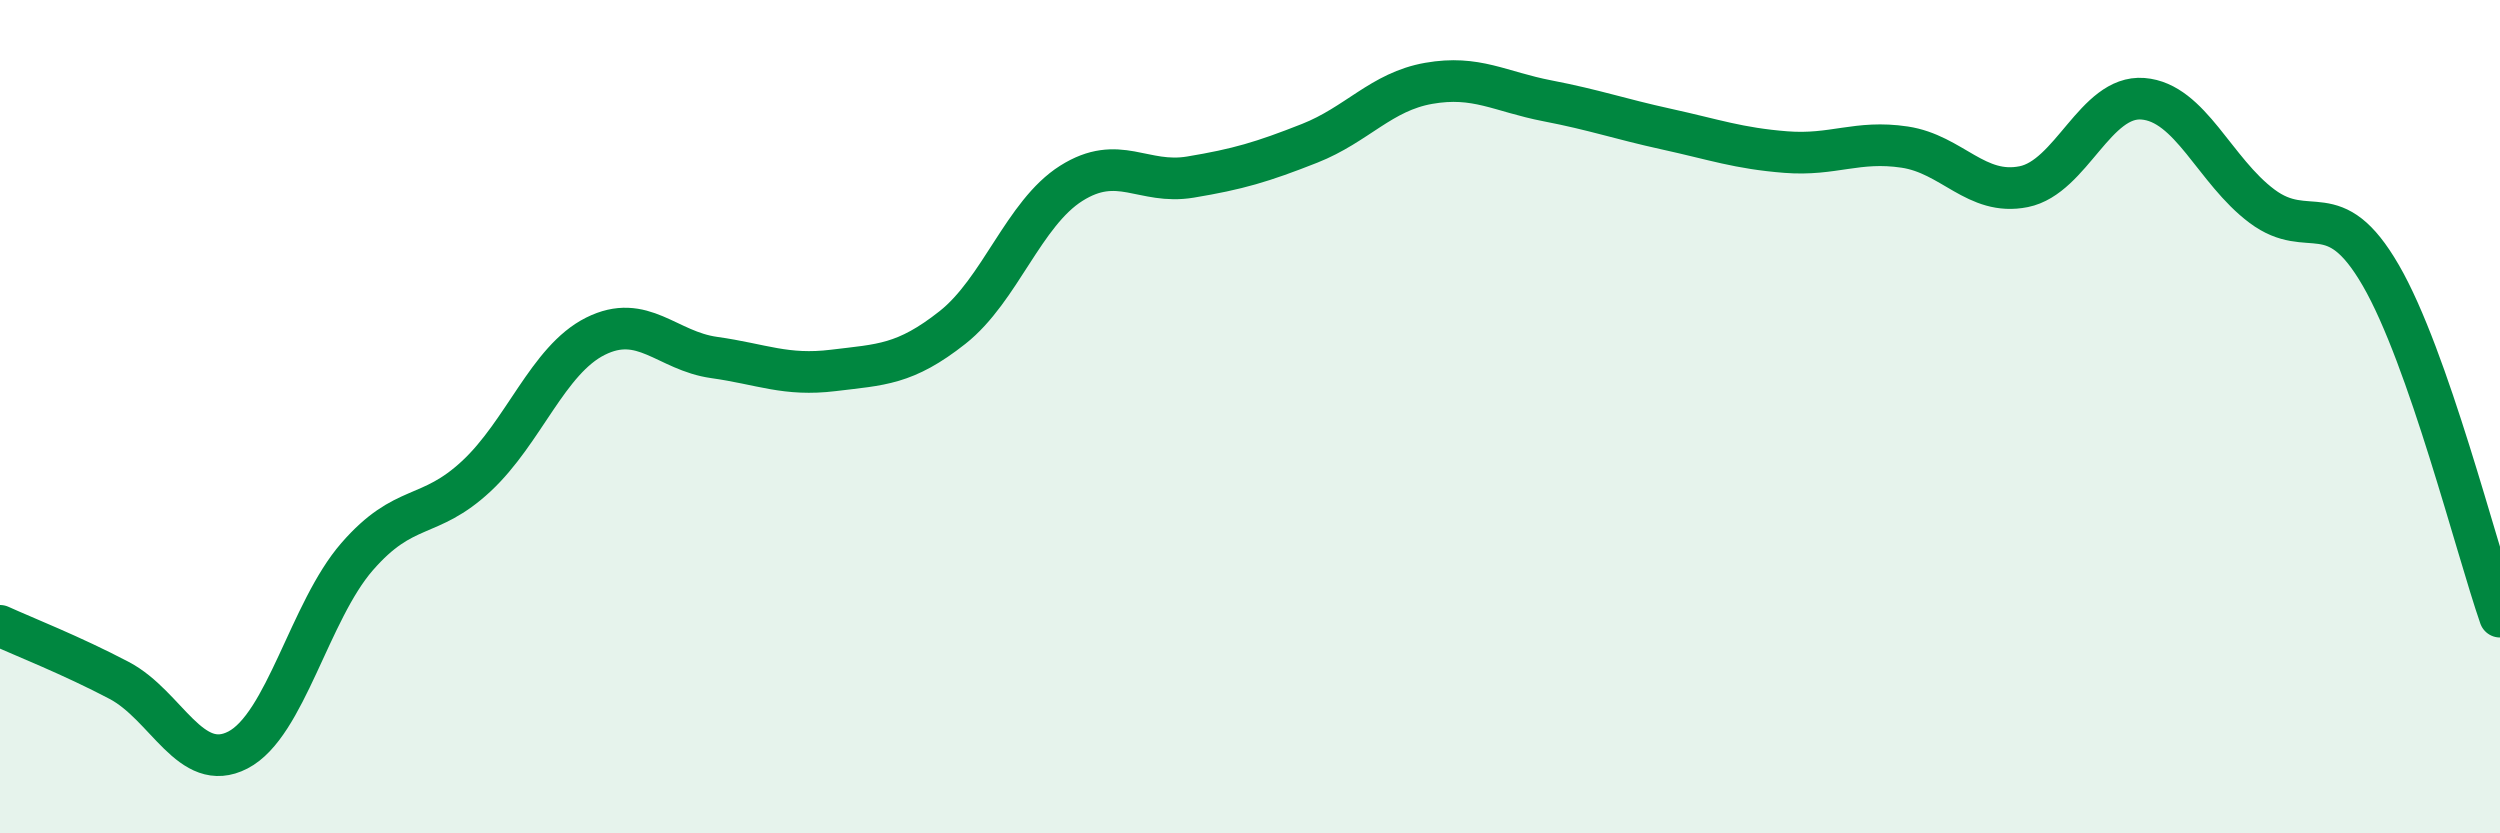 
    <svg width="60" height="20" viewBox="0 0 60 20" xmlns="http://www.w3.org/2000/svg">
      <path
        d="M 0,15.02 C 0.57,15.28 1.72,15.73 2.86,16.33 C 4,16.93 4.57,18.59 5.71,18 C 6.85,17.41 7.43,14.67 8.57,13.36 C 9.71,12.05 10.29,12.49 11.43,11.43 C 12.57,10.37 13.15,8.64 14.29,8.07 C 15.43,7.5 16,8.42 17.14,8.58 C 18.28,8.74 18.86,9.03 20,8.89 C 21.14,8.75 21.72,8.76 22.86,7.86 C 24,6.96 24.57,5.12 25.71,4.4 C 26.85,3.68 27.43,4.44 28.57,4.25 C 29.71,4.06 30.29,3.89 31.43,3.44 C 32.57,2.99 33.15,2.2 34.29,2 C 35.43,1.8 36,2.2 37.14,2.42 C 38.28,2.64 38.86,2.85 40,3.1 C 41.14,3.35 41.72,3.56 42.86,3.65 C 44,3.74 44.57,3.36 45.71,3.53 C 46.85,3.7 47.43,4.71 48.57,4.48 C 49.71,4.25 50.29,2.28 51.43,2.37 C 52.57,2.46 53.15,4.1 54.29,4.95 C 55.43,5.8 56,4.64 57.14,6.61 C 58.28,8.58 59.43,13.16 60,14.8L60 20L0 20Z"
        fill="#008740"
        opacity="0.1"
        stroke-linecap="round"
        stroke-linejoin="round"
      />
      <path
        d="M 0,15.02 C 0.57,15.28 1.72,15.73 2.86,16.33 C 4,16.93 4.57,18.59 5.71,18 C 6.85,17.41 7.43,14.67 8.57,13.36 C 9.71,12.05 10.29,12.49 11.43,11.43 C 12.57,10.37 13.15,8.64 14.29,8.07 C 15.43,7.5 16,8.42 17.14,8.58 C 18.28,8.74 18.86,9.03 20,8.89 C 21.14,8.75 21.72,8.76 22.86,7.86 C 24,6.96 24.57,5.12 25.71,4.4 C 26.85,3.68 27.43,4.44 28.57,4.25 C 29.71,4.06 30.29,3.89 31.43,3.44 C 32.57,2.99 33.15,2.2 34.29,2 C 35.43,1.8 36,2.2 37.14,2.42 C 38.28,2.64 38.86,2.85 40,3.1 C 41.14,3.35 41.72,3.56 42.86,3.65 C 44,3.74 44.57,3.36 45.71,3.53 C 46.85,3.7 47.43,4.71 48.57,4.48 C 49.71,4.25 50.29,2.28 51.43,2.37 C 52.57,2.46 53.15,4.1 54.29,4.95 C 55.43,5.8 56,4.64 57.14,6.61 C 58.28,8.58 59.43,13.16 60,14.8"
        stroke="#008740"
        stroke-width="1"
        fill="none"
        stroke-linecap="round"
        stroke-linejoin="round"
      />
    </svg>
  
